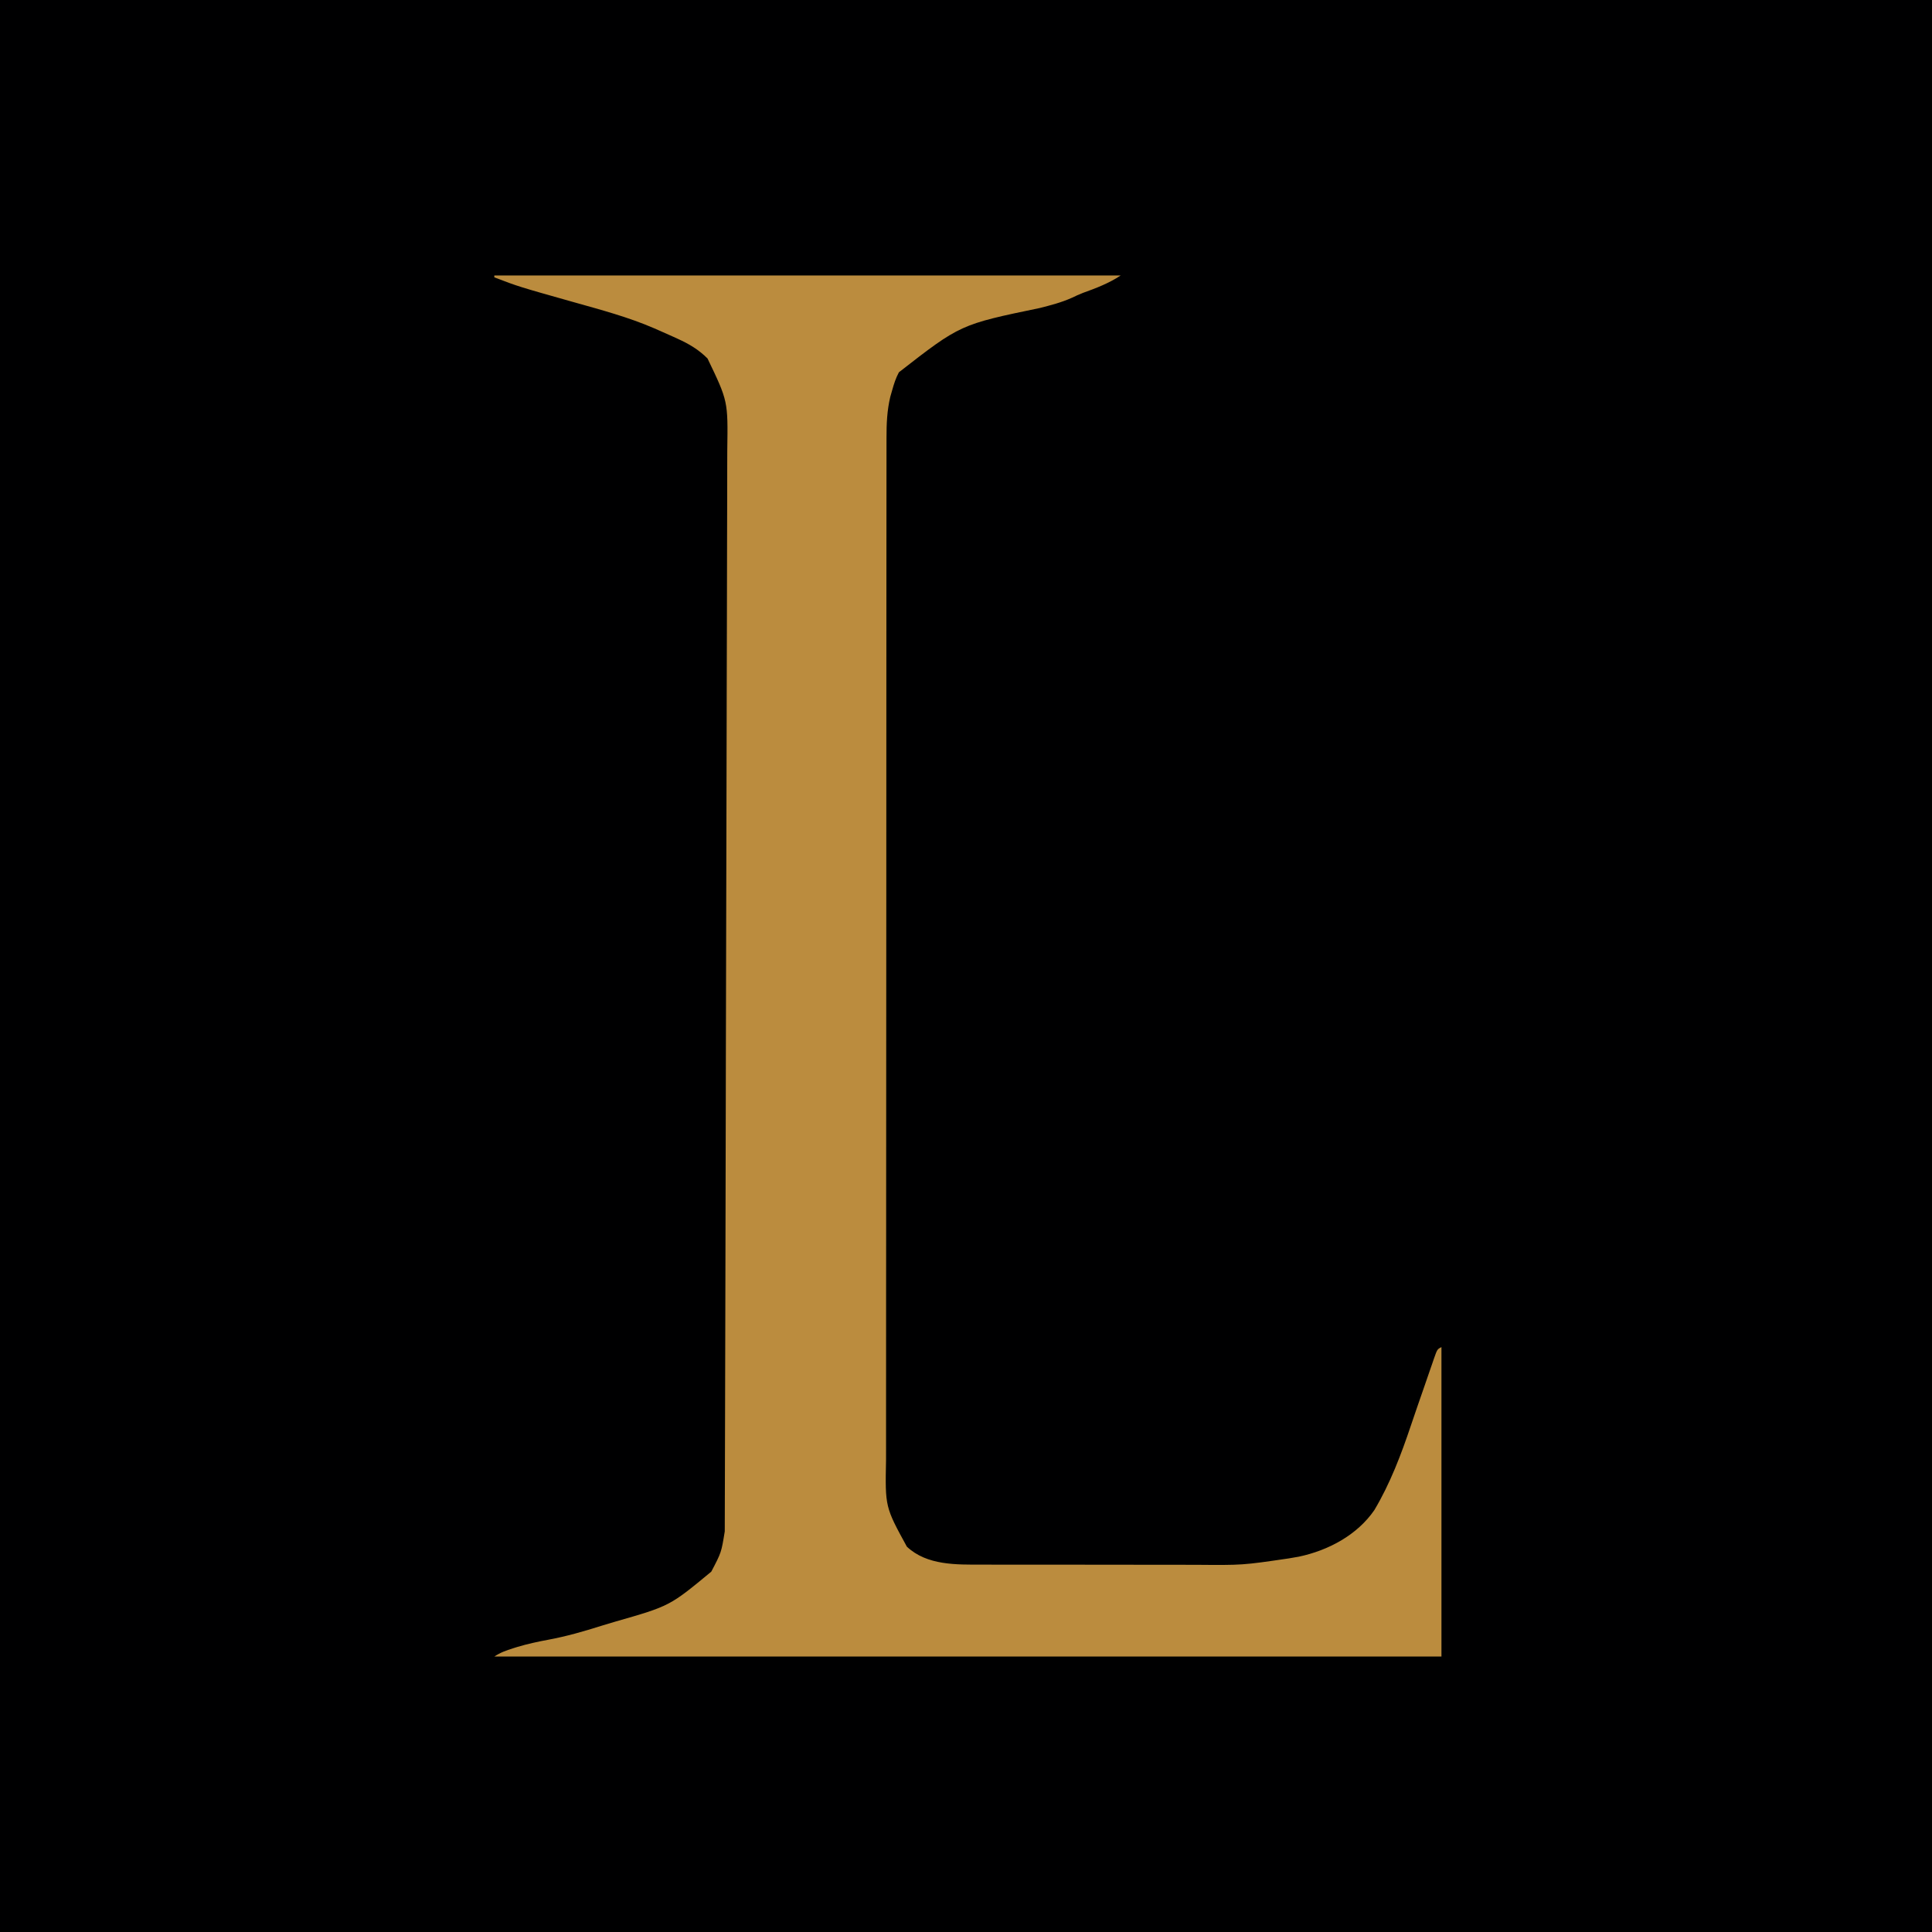 <?xml version="1.0" encoding="UTF-8"?>
<svg version="1.1" xmlns="http://www.w3.org/2000/svg" width="1024" height="1024">
<path d="M0 0 C337.92 0 675.84 0 1024 0 C1024 337.92 1024 675.84 1024 1024 C686.08 1024 348.16 1024 0 1024 C0 686.08 0 348.16 0 0 Z " fill="#000001" transform="translate(0,0)"/>
<path d="M0 0 C109.56 0 219.12 0 332 0 C325.913 4.058 318.941 6.755 312.066 9.208 C309.986 10.005 308.011 10.929 306 11.887 C300.534 14.33 294.915 15.778 289.125 17.25 C246.974 25.992 246.974 25.992 214.438 51.32 C212.772 54.424 211.825 57.422 210.875 60.812 C210.542 61.974 210.21 63.135 209.867 64.332 C208.163 71.54 207.854 78.506 207.869 85.876 C207.865 87.331 207.865 87.331 207.862 88.816 C207.857 92.07 207.858 95.323 207.86 98.576 C207.857 100.932 207.854 103.288 207.851 105.643 C207.843 111.439 207.841 117.235 207.84 123.031 C207.839 129.975 207.833 136.919 207.826 143.863 C207.81 160.645 207.804 177.427 207.799 194.209 C207.797 202.151 207.793 210.092 207.789 218.034 C207.777 245.229 207.766 272.424 207.762 299.618 C207.762 301.325 207.762 303.031 207.762 304.738 C207.762 306.448 207.761 308.159 207.761 309.87 C207.761 313.301 207.76 316.733 207.76 320.164 C207.76 321.015 207.76 321.866 207.759 322.743 C207.756 350.327 207.74 377.912 207.717 405.497 C207.692 434.674 207.678 463.85 207.677 493.027 C207.677 496.232 207.677 499.436 207.676 502.64 C207.676 503.429 207.676 504.218 207.676 505.031 C207.675 517.714 207.664 530.398 207.65 543.081 C207.635 555.835 207.632 568.589 207.64 581.343 C207.644 588.249 207.643 595.155 207.629 602.061 C207.616 608.388 207.617 614.715 207.63 621.042 C207.631 623.326 207.628 625.61 207.62 627.894 C207.129 652.694 207.129 652.694 218.664 673.77 C229.316 683.765 244.929 683.3 258.651 683.275 C260.199 683.279 261.748 683.284 263.297 683.29 C267.475 683.303 271.653 683.304 275.831 683.302 C279.337 683.301 282.843 683.305 286.348 683.31 C294.632 683.321 302.916 683.322 311.2 683.316 C319.701 683.31 328.202 683.322 336.702 683.343 C344.038 683.361 351.373 683.367 358.709 683.364 C363.073 683.362 367.437 683.364 371.802 683.378 C396.562 683.589 396.562 683.589 421 680 C422.811 679.679 424.623 679.365 426.438 679.062 C441.959 675.772 457.314 667.657 466.438 654.375 C474.827 640.302 480.682 624.84 485.867 609.356 C488.175 602.518 490.544 595.7 492.919 588.884 C493.805 586.334 494.682 583.781 495.558 581.228 C496.107 579.648 496.657 578.068 497.207 576.488 C497.459 575.748 497.711 575.007 497.97 574.244 C499.772 569.114 499.772 569.114 502 568 C502 622.12 502 676.24 502 732 C336.34 732 170.68 732 0 732 C3.204 729.864 6.304 728.759 9.938 727.625 C10.638 727.405 11.339 727.185 12.062 726.959 C17.568 725.296 23.099 724.115 28.75 723.062 C38.278 721.286 47.423 718.665 56.653 715.734 C59.123 714.962 61.603 714.232 64.086 713.504 C92.989 705.234 92.989 705.234 115 687 C120.338 676.834 120.338 676.834 122.135 665.682 C122.14 664.819 122.145 663.955 122.149 663.066 C122.15 662.12 122.15 661.175 122.15 660.2 C122.154 659.19 122.158 658.179 122.162 657.137 C122.174 653.723 122.18 650.308 122.185 646.893 C122.193 644.431 122.2 641.969 122.209 639.507 C122.228 633.432 122.242 627.357 122.255 621.282 C122.27 614.007 122.291 606.732 122.312 599.457 C122.362 581.869 122.402 564.282 122.441 546.694 C122.459 538.372 122.478 530.05 122.497 521.728 C122.563 493.236 122.625 464.744 122.681 436.253 C122.684 434.464 122.687 432.674 122.691 430.885 C122.693 429.998 122.694 429.111 122.696 428.197 C122.705 423.702 122.714 419.207 122.722 414.712 C122.724 413.82 122.726 412.928 122.728 412.008 C122.784 383.101 122.856 354.194 122.937 325.287 C123.023 294.721 123.094 264.154 123.148 233.588 C123.154 230.23 123.16 226.872 123.166 223.514 C123.169 222.274 123.169 222.274 123.171 221.009 C123.195 207.719 123.233 194.43 123.276 181.141 C123.319 167.772 123.347 154.404 123.36 141.036 C123.368 133.101 123.387 125.166 123.422 117.231 C123.447 111.294 123.451 105.358 123.447 99.421 C123.449 97.028 123.457 94.634 123.473 92.241 C123.855 66.592 123.855 66.592 113 44 C108.27 39.287 103.24 36.297 97.188 33.562 C96.351 33.178 95.514 32.794 94.651 32.398 C92.109 31.246 89.558 30.118 87 29 C86.295 28.689 85.59 28.378 84.864 28.058 C70.984 22.038 56.359 18.177 41.828 14.08 C12.79 5.886 12.79 5.886 0 1 C0 0.67 0 0.34 0 0 Z " fill="#BB8C3E" transform="translate(262,146)"/>
</svg>
